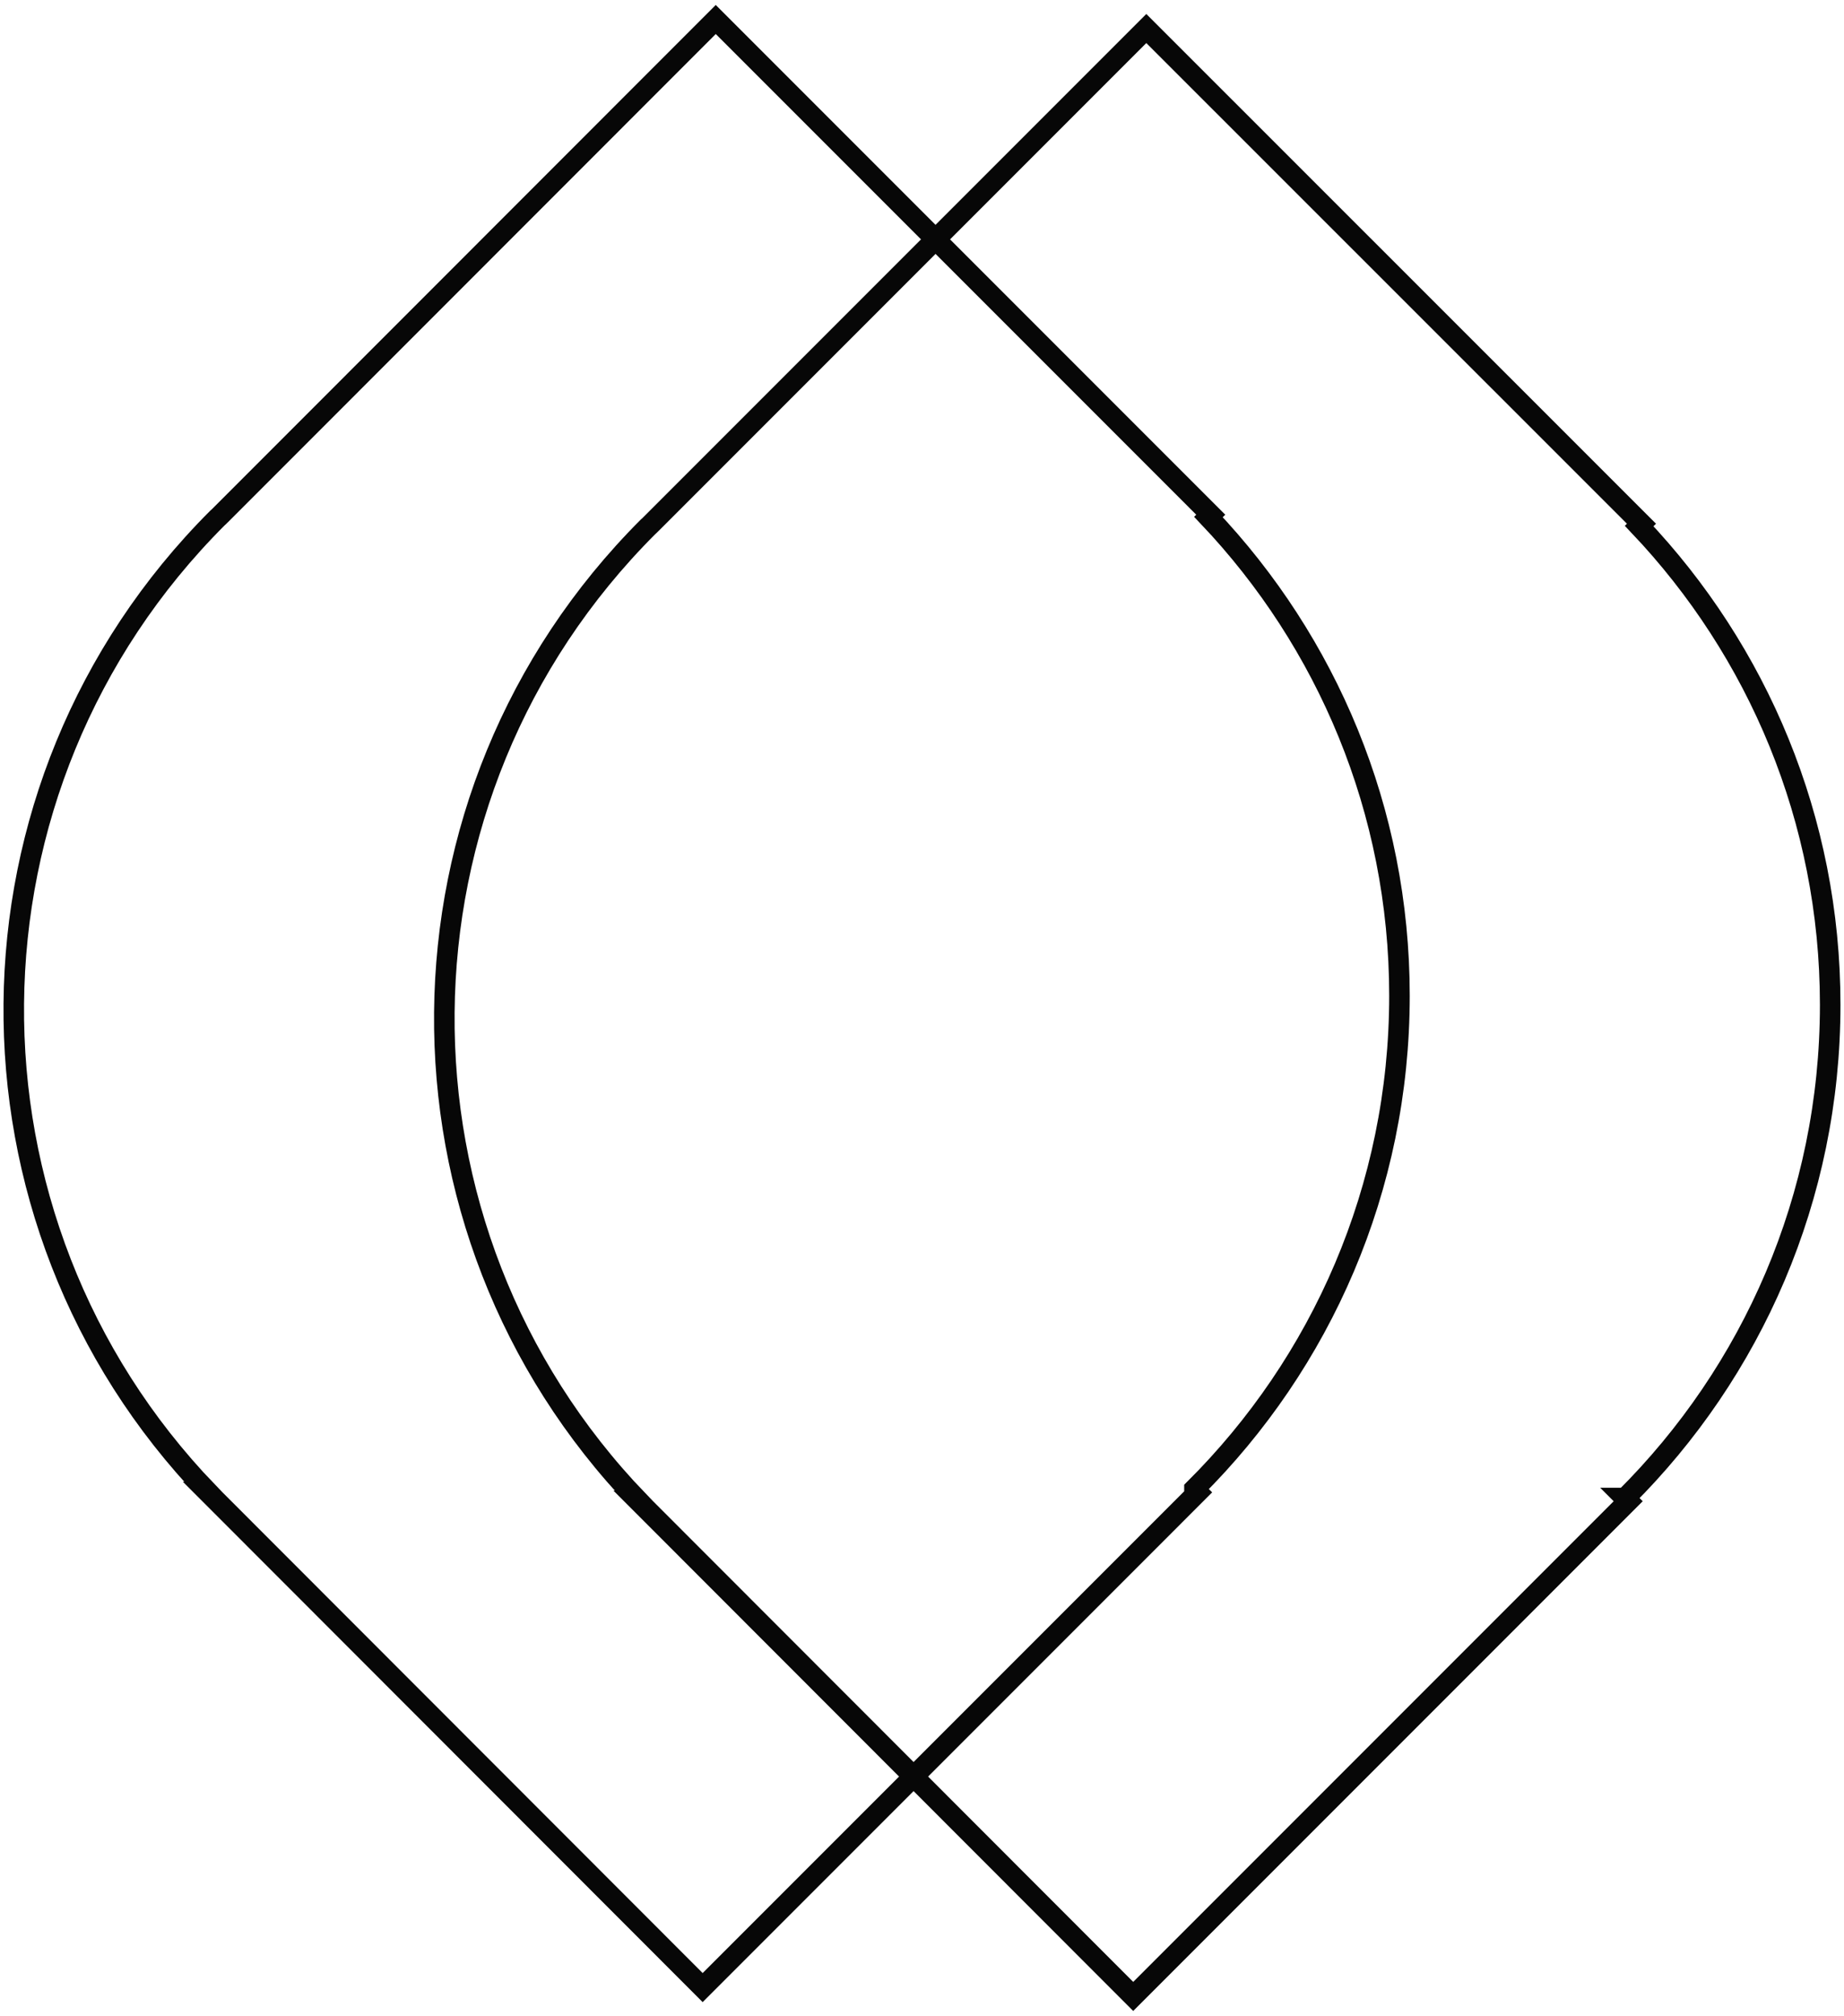 <svg width="140" height="153" viewBox="0 0 140 153" fill="none" xmlns="http://www.w3.org/2000/svg">
<g clip-path="url(#clip0_70_34)">
<path d="M123.387 113.685C132.997 104.128 138.952 90.889 138.952 76.251C138.952 62.165 133.428 49.383 124.449 39.92L124.624 39.745L87.03 2.164L49.449 39.745C49.368 39.84 49.274 39.907 49.194 39.987C28.817 60.364 28.589 93.228 48.468 113.9H48.455L86.035 151.508L123.616 113.927L123.374 113.685H123.387Z" stroke="#070707" stroke-width="1.56" stroke-miterlimit="10"/>
<path d="M90.685 112.999C100.296 103.443 106.25 90.203 106.25 75.566C106.25 61.48 100.726 48.697 91.747 39.235L91.922 39.06L54.341 1.479L16.761 39.073C16.68 39.167 16.586 39.235 16.505 39.315C-3.871 59.692 -4.1 92.555 15.779 113.228H15.766L53.347 150.836L90.927 113.255L90.685 113.013V112.999Z" stroke="#070707" stroke-width="1.56" stroke-miterlimit="10"/>
</g>
<defs>
<clipPath id="clip0_70_34">
<rect width="140" height="153" fill="white"/>
</clipPath>
</defs>
</svg>
